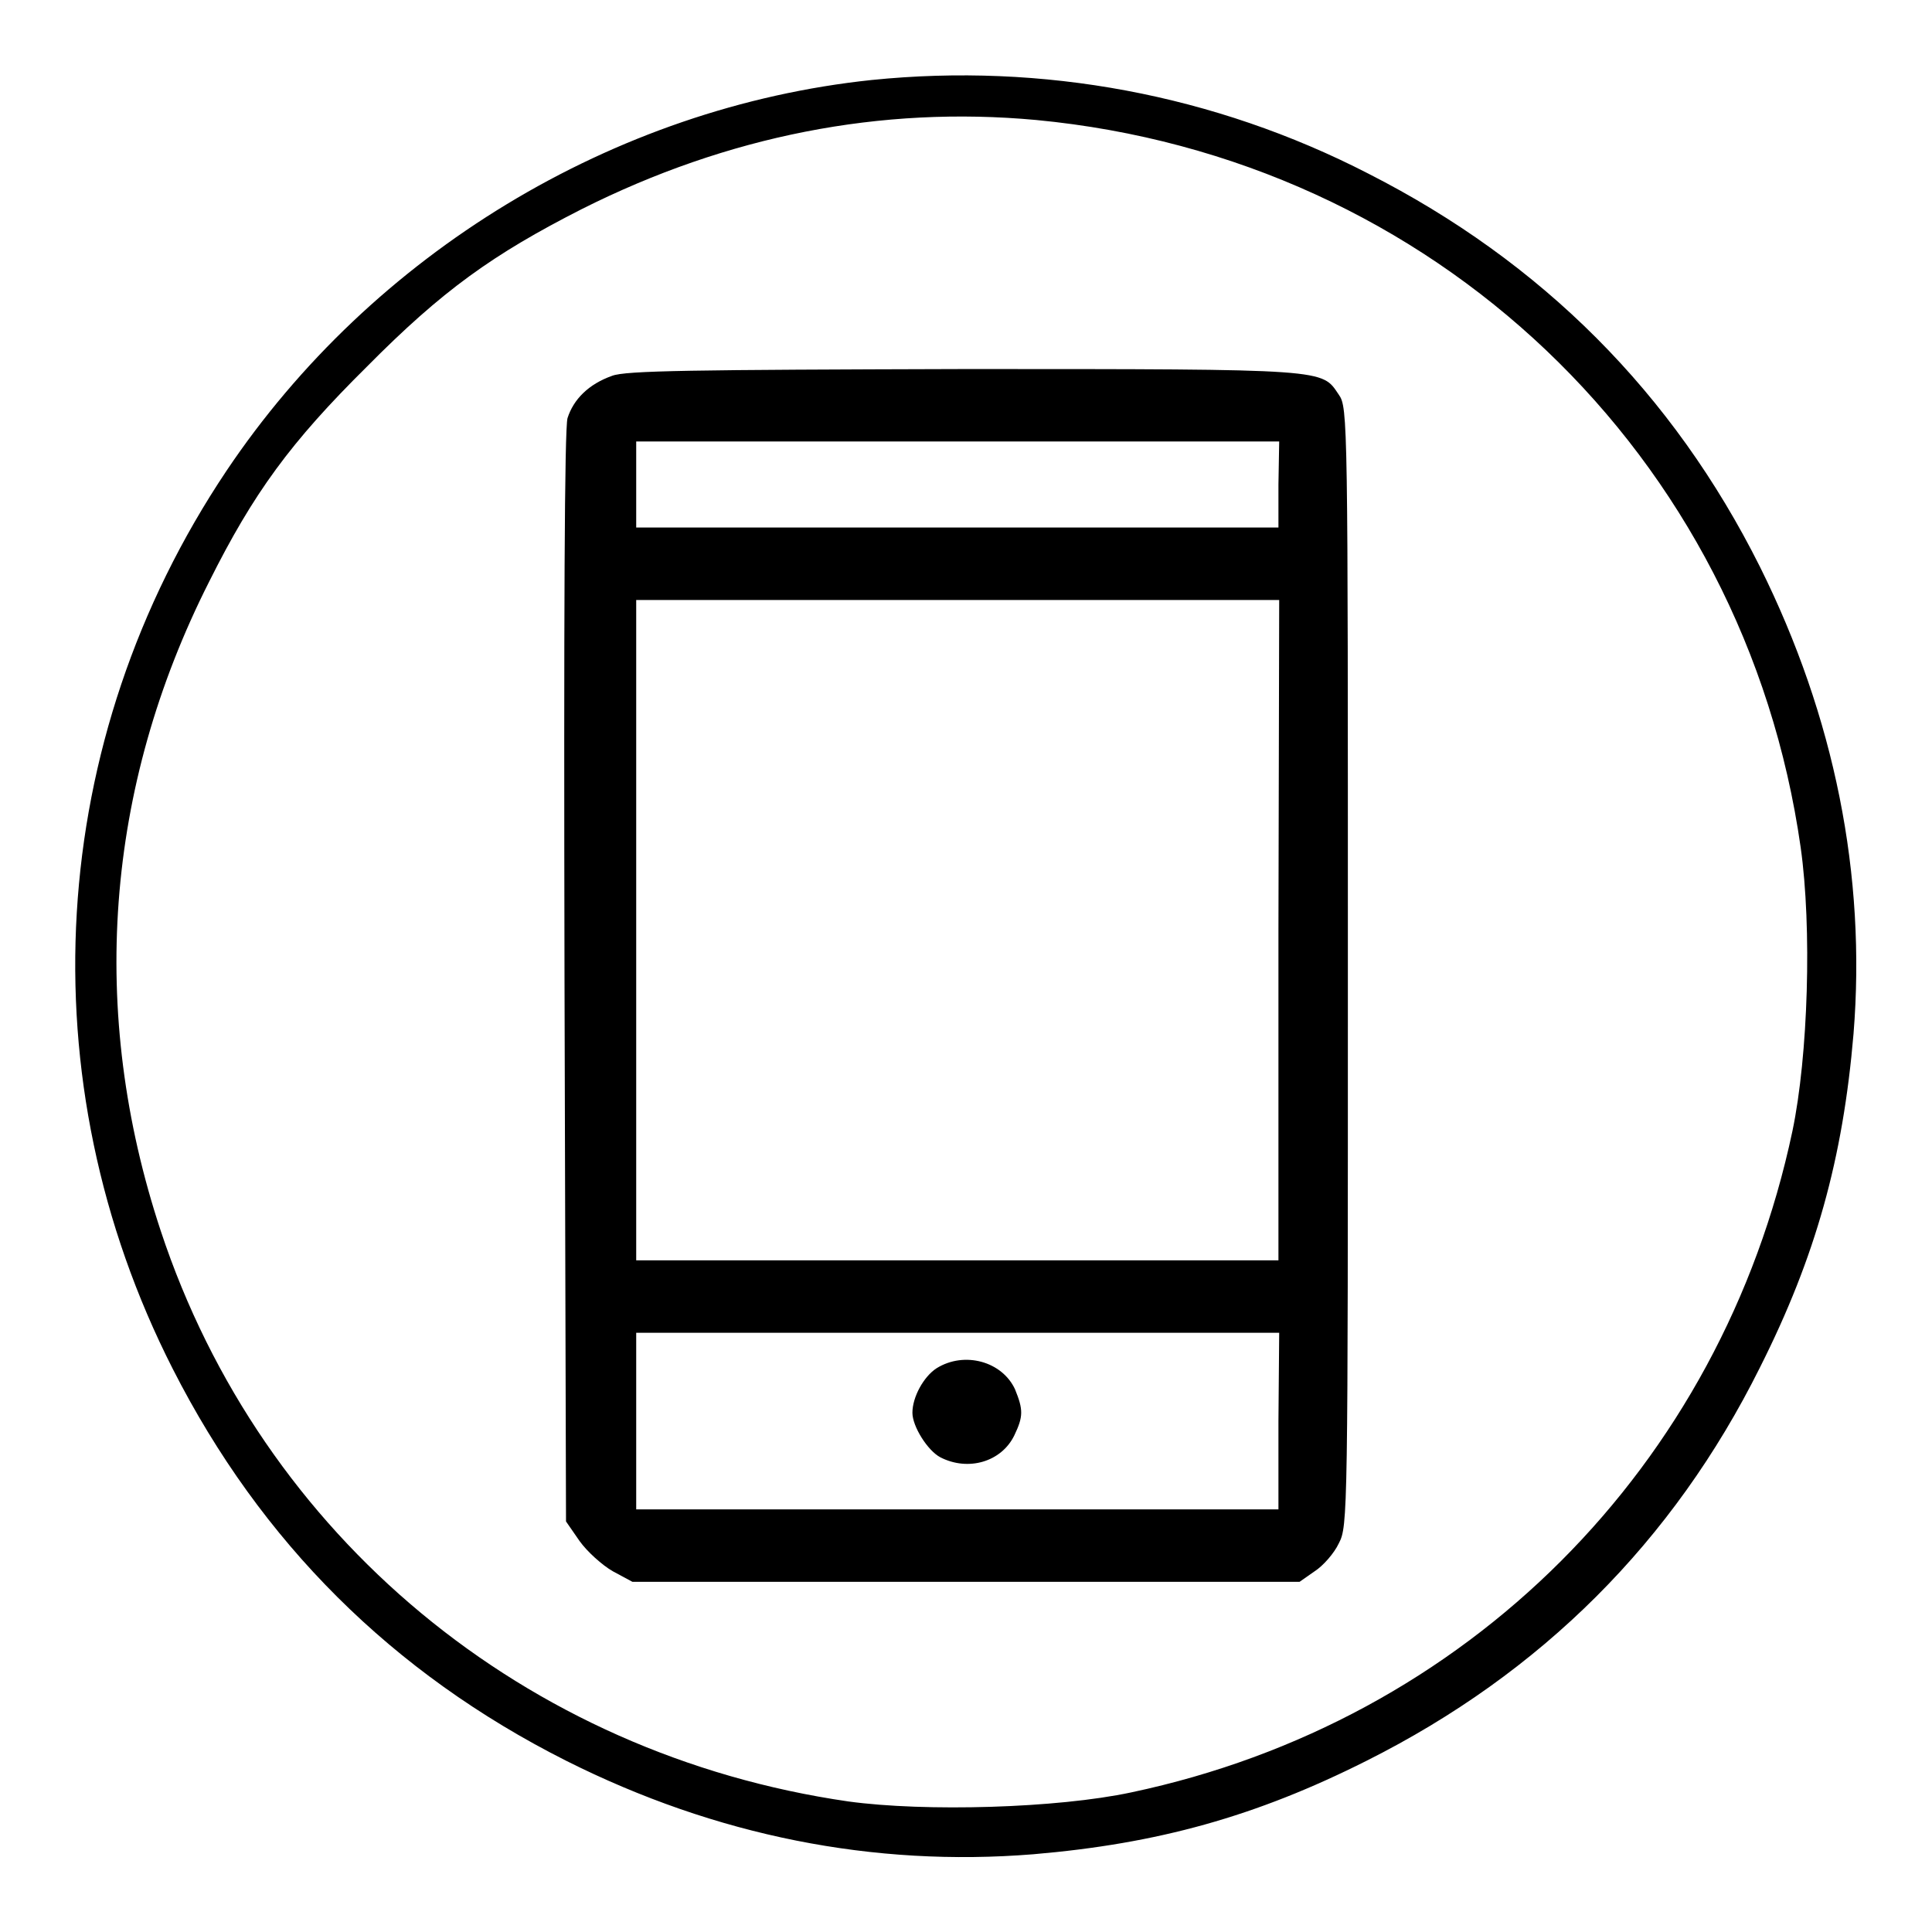 <?xml version="1.0" encoding="utf-8"?>
<!-- Svg Vector Icons : http://www.onlinewebfonts.com/icon -->
<!DOCTYPE svg PUBLIC "-//W3C//DTD SVG 1.1//EN" "http://www.w3.org/Graphics/SVG/1.1/DTD/svg11.dtd">
<svg version="1.1" xmlns="http://www.w3.org/2000/svg" xmlns:xlink="http://www.w3.org/1999/xlink" x="0px" y="0px" viewBox="0 0 256 256" enable-background="new 0 0 256 256" xml:space="preserve">
<g><g><g><path fill="#000000" d="M115.5,10.6c-34.2,3.6-66.2,23-85.5,51.8c-23.9,35.7-26.6,80.7-7.1,119c11.7,23,29.1,40.3,52.1,51.9c19.9,10,40.8,14.1,61.9,12.4c16.5-1.4,29.5-5,44.2-12.4c23.1-11.6,40.6-29,52.1-52.1c7.4-14.7,11-27.7,12.4-44.2c1.7-21-2.5-42-12.4-61.9c-11.5-23-28.9-40.4-51.9-52.1C160.9,12.5,138.1,8.3,115.5,10.6z M137.3,15.9c52.6,5,93.9,44.3,101.3,96.4c1.5,10.6,1,27.6-1.1,37.6c-9.4,44.4-43.1,78.2-87.6,87.6c-9.8,2.1-27.3,2.6-37.5,1.2c-42.8-6.2-77.7-35.1-91.1-75.6c-9.6-29-7.4-58.7,6.4-86c5.9-11.8,10.8-18.5,20.9-28.5c10-10.1,16.7-14.9,28.5-20.9C96.4,18,116.7,14,137.3,15.9z"/><path fill="#000000" d="M81.1,49.8c-3.1,1.1-5.1,3.1-5.9,5.6c-0.4,1.4-0.5,26-0.4,74.2l0.2,72l1.8,2.6c1,1.4,3,3.2,4.4,4l2.6,1.4H128h44.2l2-1.4c1.1-0.7,2.6-2.4,3.2-3.7c1.2-2.3,1.2-3.6,1.2-76.4c0-72.5,0-74.1-1.2-75.8c-2.3-3.4-1.1-3.4-49.6-3.4C91.7,49,82.9,49.1,81.1,49.8z M169.4,64.2v5.7h-42.6H84.3v-5.7v-5.7h42.6h42.6L169.4,64.2L169.4,64.2z M169.4,123.2V167h-42.6H84.3v-43.8V79.5h42.6h42.6L169.4,123.2L169.4,123.2z M169.4,188.3V200h-42.6H84.3v-11.7v-11.7h42.6h42.6L169.4,188.3L169.4,188.3z"/><path fill="#000000" d="M124.1,181.3c-1.7,1.1-3.2,3.8-3.2,5.9c0,1.8,2,5,3.7,5.9c3.7,1.9,8.1,0.6,9.8-2.9c1.2-2.5,1.2-3.4,0.1-6.1C132.8,180.4,127.8,179,124.1,181.3z"/></g></g></g>
</svg>
